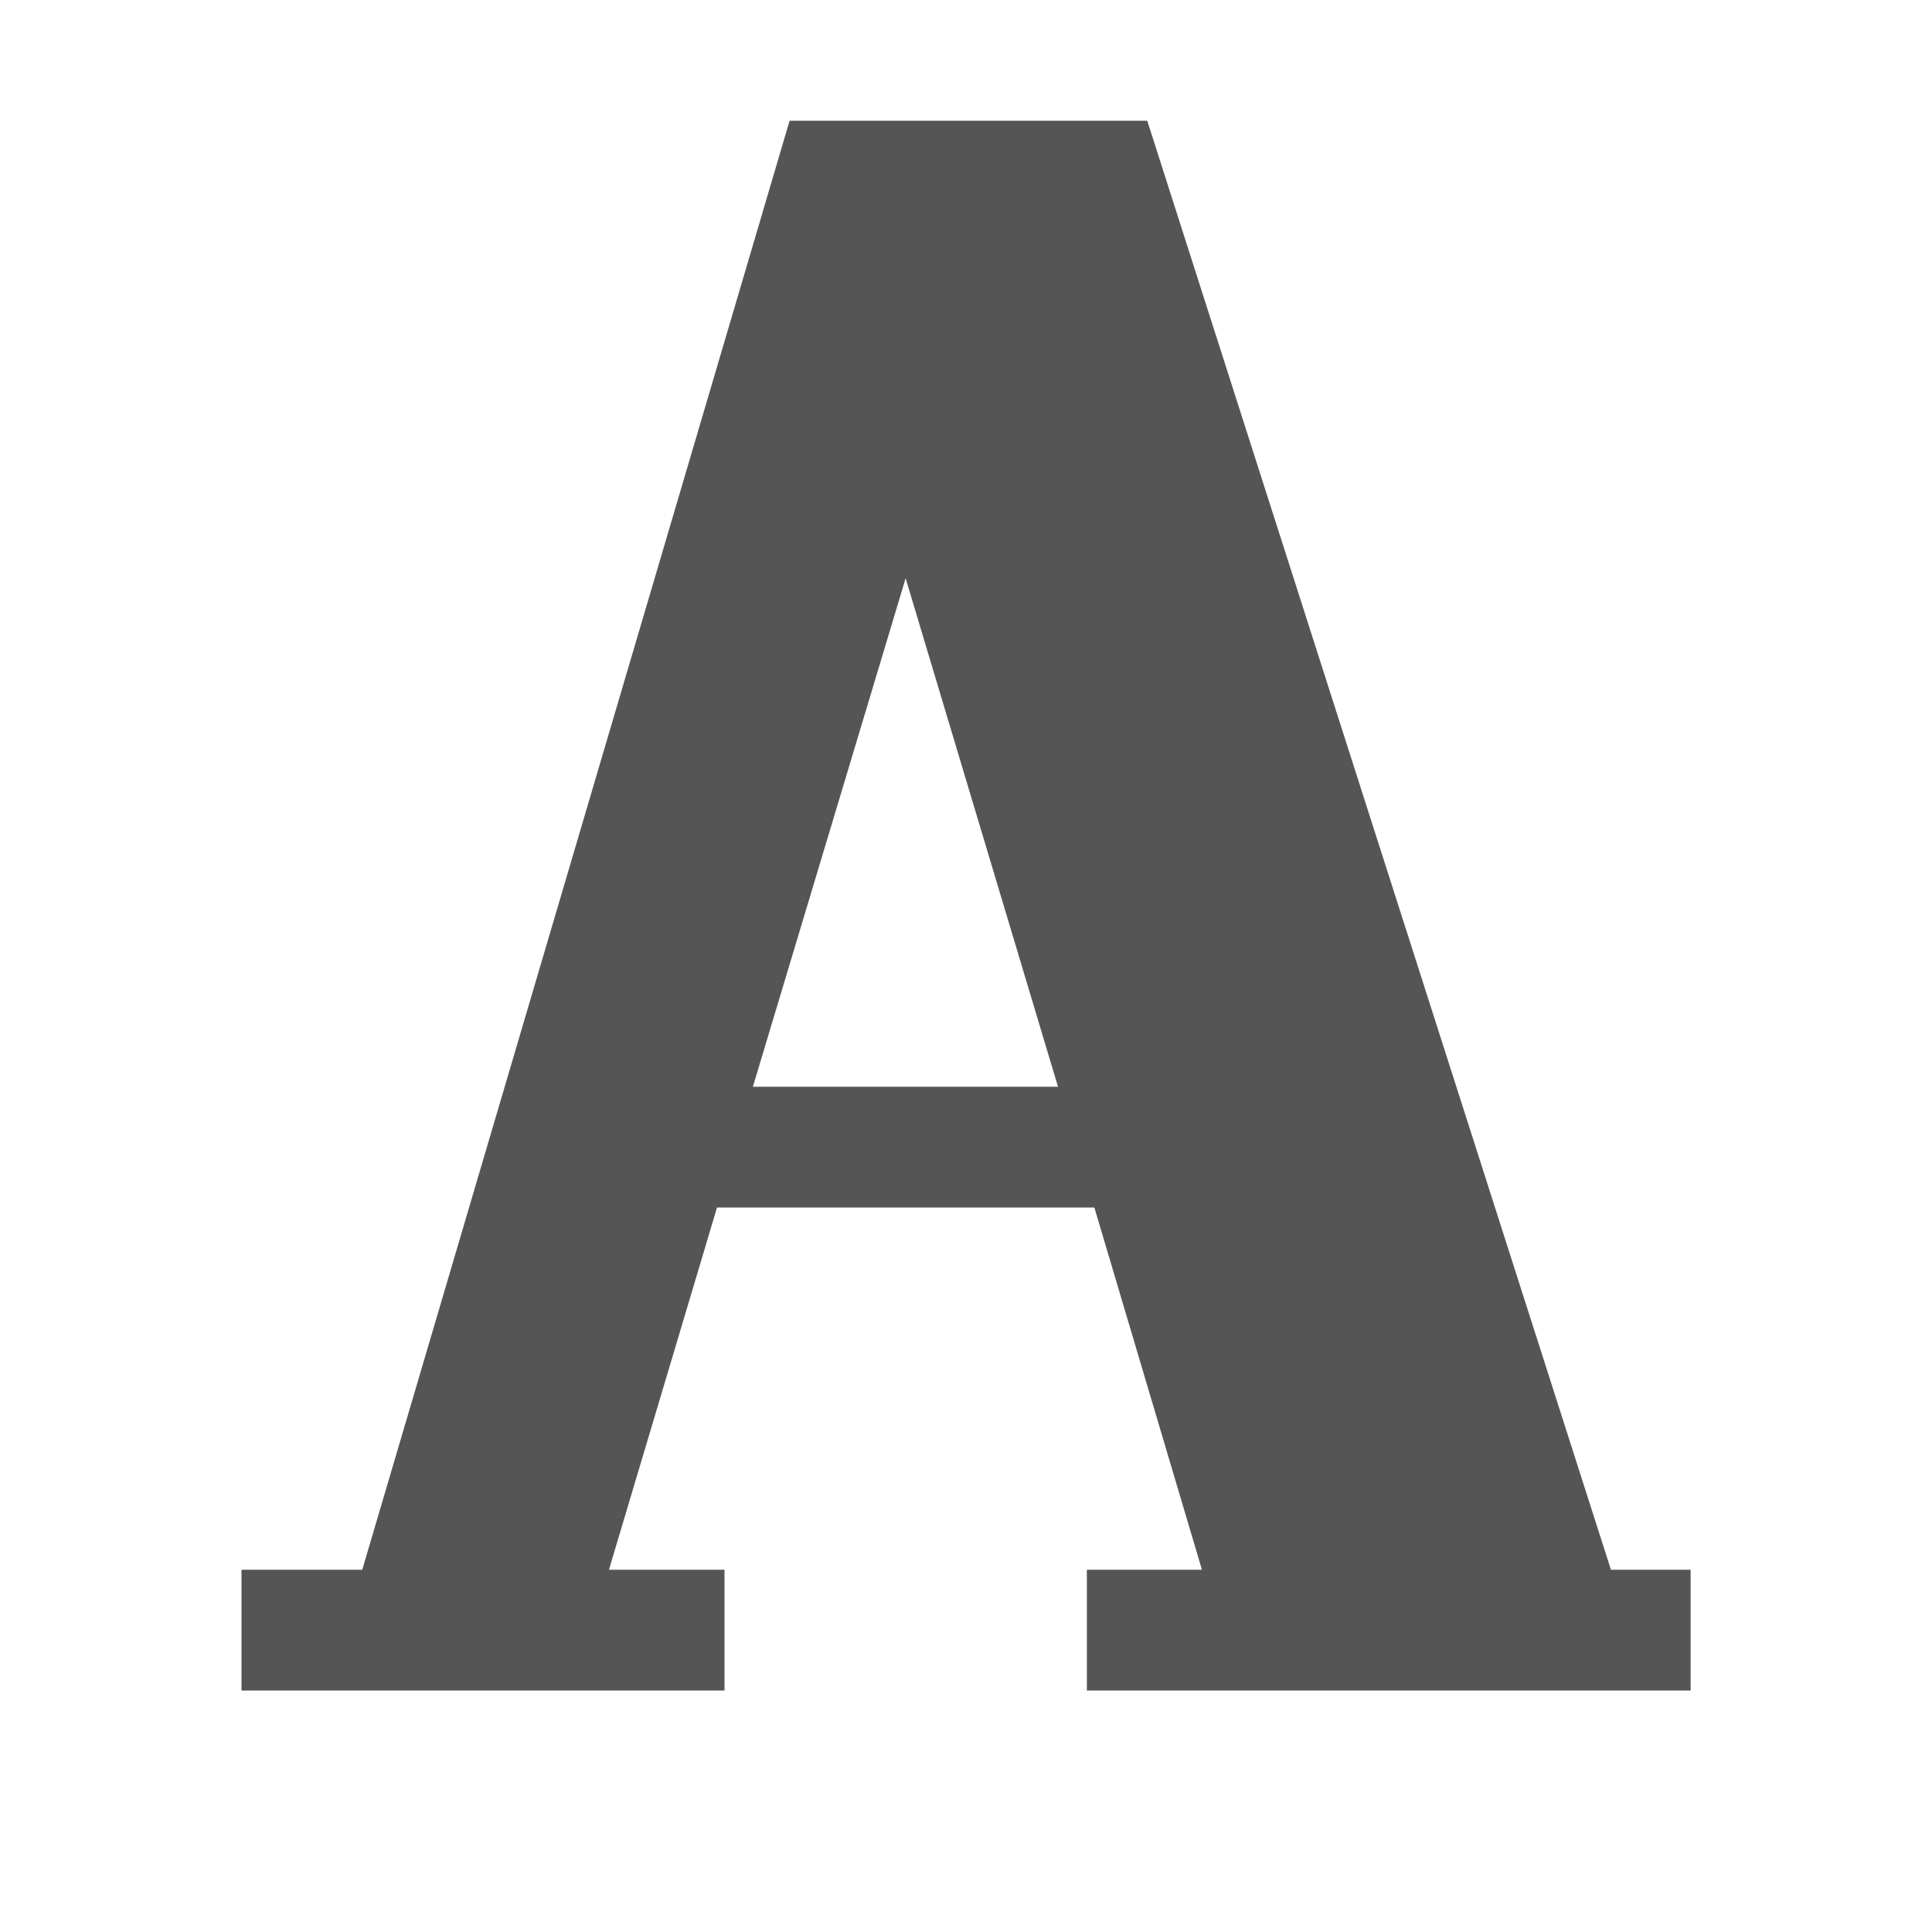 <?xml version="1.0" encoding="UTF-8"?>
<svg height="16px" viewBox="0 0 16 16" width="16px" xmlns="http://www.w3.org/2000/svg">
    <path d="m 6.539 1 l -3.539 12 h -1 v 1 h 4 v -1 h -0.957 l 0.895 -3 h 3.125 l 0.891 3 h -0.953 v 1 h 5 v -1 h -0.66 l -3.84 -12 z m 0.961 3.789 l 1.262 4.211 h -2.527 z m 0 0" fill="#555555"/>
</svg>
